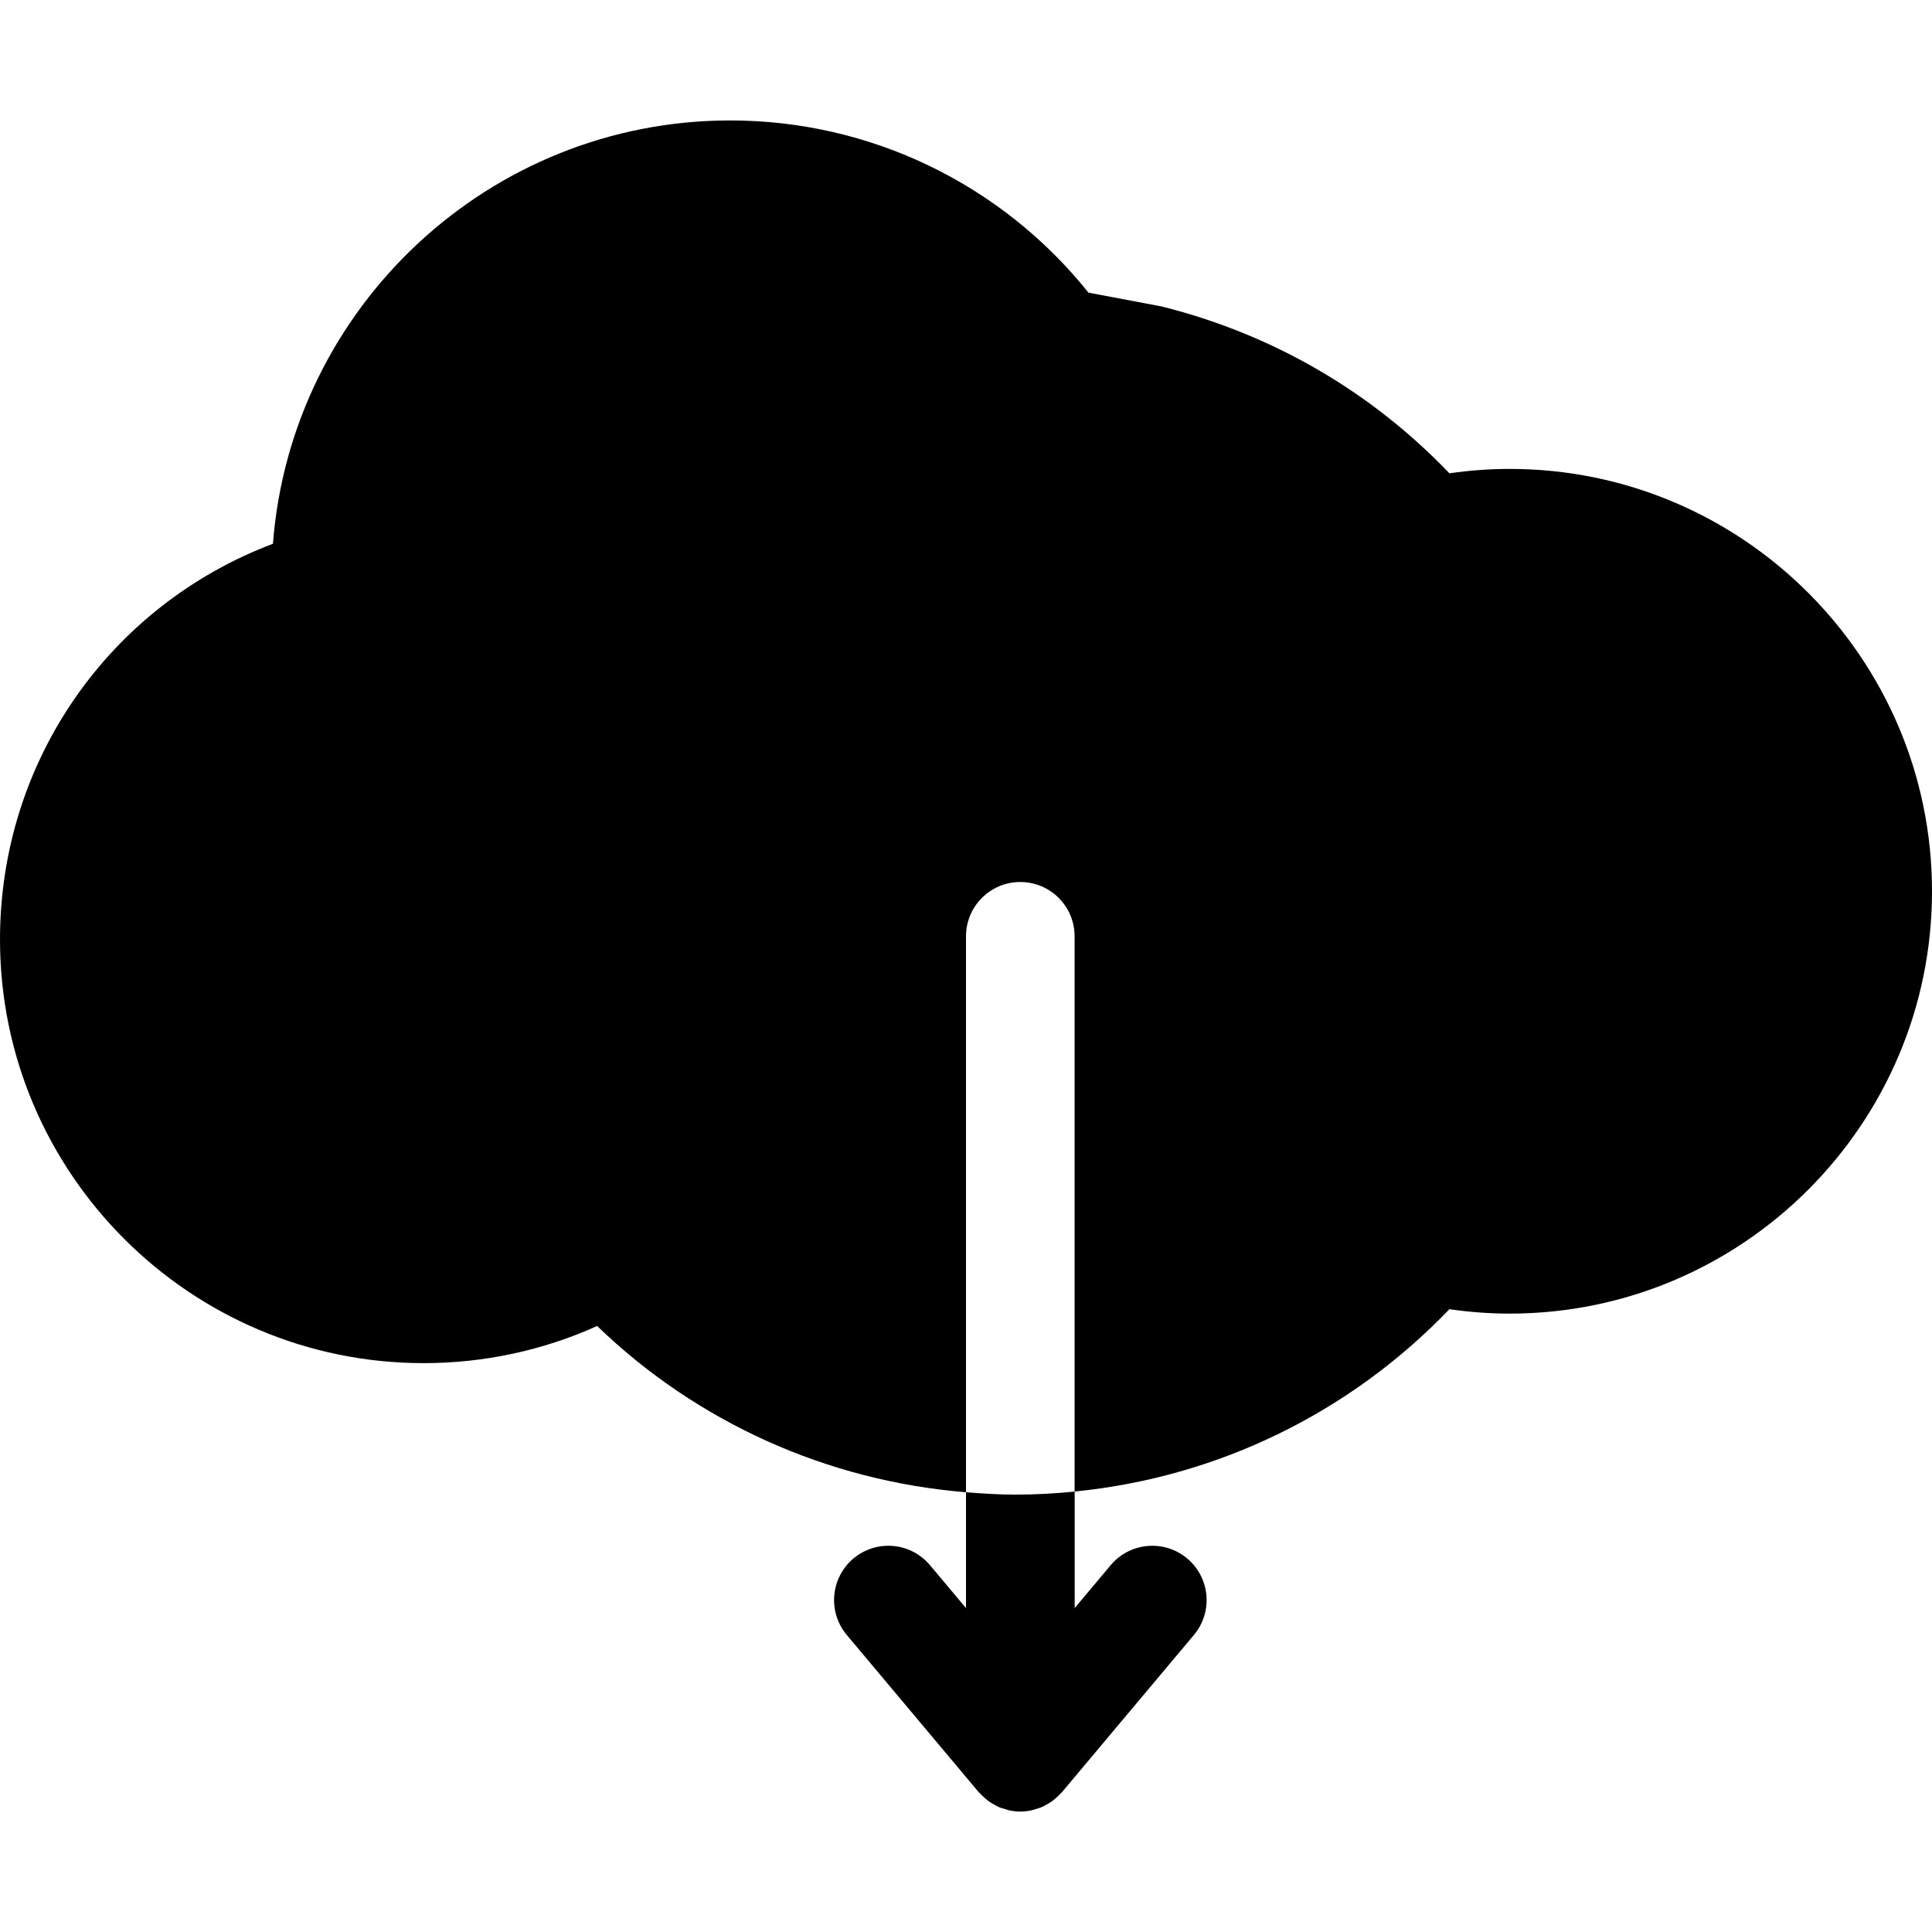 <?xml version="1.0" encoding="iso-8859-1"?>
<!-- Generator: Adobe Illustrator 16.0.0, SVG Export Plug-In . SVG Version: 6.00 Build 0)  -->
<!DOCTYPE svg PUBLIC "-//W3C//DTD SVG 1.1//EN" "http://www.w3.org/Graphics/SVG/1.1/DTD/svg11.dtd">
<svg version="1.1" id="Capa_1" xmlns="http://www.w3.org/2000/svg" xmlns:xlink="http://www.w3.org/1999/xlink" x="0px" y="0px"
	 width="490.976px" height="490.977px" viewBox="0 0 490.976 490.977" style="enable-background:new 0 0 490.976 490.977;"
	 xml:space="preserve">
<g>
	<g>
		<path d="M383.646,119.163c-5.116,0-10.22,0.387-15.312,1.12c-19.769-20.659-44.664-35.191-72.599-42.268
			c-0.366-0.105-0.744-0.18-1.11-0.246l-18.021-3.402c-22.05-27.565-55.41-43.76-91.024-43.76
			c-61.258,0-111.623,47.486-116.217,107.579C27.88,153.849,0,193.337,0,238.76c0,59.354,48.293,107.651,107.666,107.651
			c15.318,0,30.315-3.23,44.084-9.439c25.413,24.523,58.499,39.391,93.738,42.25V237.94c0-7.617,6.176-13.796,13.799-13.796
			c7.632,0,13.8,6.179,13.8,13.796v141.101c36.257-3.585,69.932-19.93,95.248-46.339c5.067,0.738,10.195,1.123,15.3,1.123
			c59.195,0,107.342-48.146,107.342-107.327C490.976,167.309,442.83,119.163,383.646,119.163z"/>
		<path d="M245.488,379.222v29.436l-9.154-10.905c-4.894-5.831-13.589-6.605-19.438-1.705c-5.84,4.899-6.602,13.606-1.708,19.443
			l33.53,39.95c0.12,0.126,0.265,0.234,0.382,0.366c0.399,0.444,0.834,0.841,1.285,1.225c0.281,0.229,0.534,0.475,0.834,0.69
			c0.505,0.366,1.054,0.667,1.612,0.967c0.276,0.156,0.541,0.324,0.835,0.457c0.637,0.287,1.333,0.492,2.023,0.678
			c0.24,0.066,0.456,0.162,0.69,0.217c0.937,0.197,1.922,0.33,2.919,0.33c0.996,0,1.976-0.133,2.918-0.33
			c0.24-0.055,0.45-0.15,0.69-0.217c0.696-0.186,1.388-0.391,2.023-0.678c0.295-0.133,0.559-0.301,0.841-0.457
			c0.553-0.3,1.105-0.601,1.609-0.967c0.301-0.216,0.559-0.462,0.835-0.69c0.45-0.384,0.883-0.78,1.285-1.225
			c0.113-0.126,0.258-0.229,0.378-0.366l33.531-39.95c4.899-5.837,4.131-14.544-1.706-19.443
			c-5.837-4.888-14.544-4.132-19.443,1.705l-9.151,10.905v-29.61c-5.008,0.505-10.076,0.774-15.18,0.774
			C253.75,379.821,249.616,379.552,245.488,379.222z"/>
	</g>
</g>
<g>
</g>
<g>
</g>
<g>
</g>
<g>
</g>
<g>
</g>
<g>
</g>
<g>
</g>
<g>
</g>
<g>
</g>
<g>
</g>
<g>
</g>
<g>
</g>
<g>
</g>
<g>
</g>
<g>
</g>
</svg>
